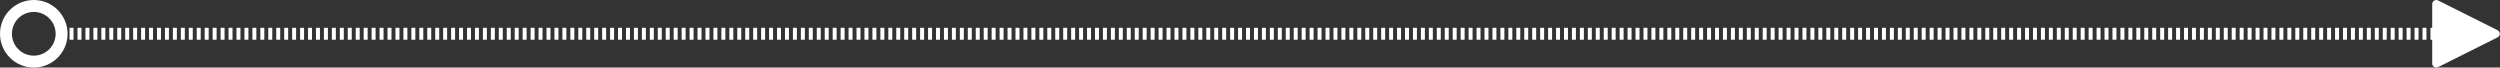 <?xml version="1.0" encoding="UTF-8"?>
<svg width="1258px" height="34px" viewBox="0 0 1258 34" version="1.1" xmlns="http://www.w3.org/2000/svg" xmlns:xlink="http://www.w3.org/1999/xlink">
    <rect x="0" y="0" width="1258" height="34" fill="#333333" stroke="none"/>
    <!-- Generator: Sketch 59.1 (86144) - https://sketch.com -->
    <title>Stroke 1</title>
    <desc>Created with Sketch.</desc>
    <g id="Products-Page" stroke="none" stroke-width="1" fill="none" fill-rule="evenodd">
        <g id="Products-Page-Small-Business" transform="translate(-59, -2556)" fill="#FFFFFF" fill-rule="nonzero">
            <path id="Stroke-1" d="M76,2556 C85.389,2556 93,2563.611 93,2573 C93,2582.389 85.389,2590 76,2590 C66.611,2590 59,2582.389 59,2573 C59,2563.611 66.611,2556 76,2556 Z M1284.917,2556 C1285.232,2556 1285.542,2556.073 1285.824,2556.214 L1285.824,2556.214 L1315.767,2571.186 C1316.769,2571.687 1317.175,2572.905 1316.674,2573.907 C1316.478,2574.299 1316.16,2574.618 1315.767,2574.814 L1315.767,2574.814 L1285.824,2589.785 C1284.822,2590.286 1283.604,2589.88 1283.103,2588.878 C1282.962,2588.597 1282.889,2588.286 1282.889,2587.971 L1282.889,2587.971 L1282.888,2576 L1282,2576 L1282,2570 L1282.888,2570 L1282.889,2558.028 C1282.889,2556.959 1283.716,2556.083 1284.766,2556.006 Z M76,2562 C69.925,2562 65,2566.925 65,2573 C65,2579.075 69.925,2584 76,2584 C82.075,2584 87,2579.075 87,2573 C87,2566.925 82.075,2562 76,2562 Z M96,2570 L96,2576 L94,2576 L94,2570 L96,2570 Z M100,2570 L100,2576 L98,2576 L98,2570 L100,2570 Z M104,2570 L104,2576 L102,2576 L102,2570 L104,2570 Z M108,2570 L108,2576 L106,2576 L106,2570 L108,2570 Z M112,2570 L112,2576 L110,2576 L110,2570 L112,2570 Z M116,2570 L116,2576 L114,2576 L114,2570 L116,2570 Z M120,2570 L120,2576 L118,2576 L118,2570 L120,2570 Z M124,2570 L124,2576 L122,2576 L122,2570 L124,2570 Z M128,2570 L128,2576 L126,2576 L126,2570 L128,2570 Z M132,2570 L132,2576 L130,2576 L130,2570 L132,2570 Z M136,2570 L136,2576 L134,2576 L134,2570 L136,2570 Z M140,2570 L140,2576 L138,2576 L138,2570 L140,2570 Z M144,2570 L144,2576 L142,2576 L142,2570 L144,2570 Z M148,2570 L148,2576 L146,2576 L146,2570 L148,2570 Z M152,2570 L152,2576 L150,2576 L150,2570 L152,2570 Z M156,2570 L156,2576 L154,2576 L154,2570 L156,2570 Z M160,2570 L160,2576 L158,2576 L158,2570 L160,2570 Z M164,2570 L164,2576 L162,2576 L162,2570 L164,2570 Z M168,2570 L168,2576 L166,2576 L166,2570 L168,2570 Z M172,2570 L172,2576 L170,2576 L170,2570 L172,2570 Z M176,2570 L176,2576 L174,2576 L174,2570 L176,2570 Z M180,2570 L180,2576 L178,2576 L178,2570 L180,2570 Z M184,2570 L184,2576 L182,2576 L182,2570 L184,2570 Z M188,2570 L188,2576 L186,2576 L186,2570 L188,2570 Z M192,2570 L192,2576 L190,2576 L190,2570 L192,2570 Z M196,2570 L196,2576 L194,2576 L194,2570 L196,2570 Z M200,2570 L200,2576 L198,2576 L198,2570 L200,2570 Z M204,2570 L204,2576 L202,2576 L202,2570 L204,2570 Z M208,2570 L208,2576 L206,2576 L206,2570 L208,2570 Z M212,2570 L212,2576 L210,2576 L210,2570 L212,2570 Z M216,2570 L216,2576 L214,2576 L214,2570 L216,2570 Z M220,2570 L220,2576 L218,2576 L218,2570 L220,2570 Z M224,2570 L224,2576 L222,2576 L222,2570 L224,2570 Z M228,2570 L228,2576 L226,2576 L226,2570 L228,2570 Z M232,2570 L232,2576 L230,2576 L230,2570 L232,2570 Z M236,2570 L236,2576 L234,2576 L234,2570 L236,2570 Z M240,2570 L240,2576 L238,2576 L238,2570 L240,2570 Z M244,2570 L244,2576 L242,2576 L242,2570 L244,2570 Z M248,2570 L248,2576 L246,2576 L246,2570 L248,2570 Z M252,2570 L252,2576 L250,2576 L250,2570 L252,2570 Z M256,2570 L256,2576 L254,2576 L254,2570 L256,2570 Z M260,2570 L260,2576 L258,2576 L258,2570 L260,2570 Z M264,2570 L264,2576 L262,2576 L262,2570 L264,2570 Z M268,2570 L268,2576 L266,2576 L266,2570 L268,2570 Z M272,2570 L272,2576 L270,2576 L270,2570 L272,2570 Z M276,2570 L276,2576 L274,2576 L274,2570 L276,2570 Z M280,2570 L280,2576 L278,2576 L278,2570 L280,2570 Z M284,2570 L284,2576 L282,2576 L282,2570 L284,2570 Z M288,2570 L288,2576 L286,2576 L286,2570 L288,2570 Z M292,2570 L292,2576 L290,2576 L290,2570 L292,2570 Z M296,2570 L296,2576 L294,2576 L294,2570 L296,2570 Z M300,2570 L300,2576 L298,2576 L298,2570 L300,2570 Z M304,2570 L304,2576 L302,2576 L302,2570 L304,2570 Z M308,2570 L308,2576 L306,2576 L306,2570 L308,2570 Z M312,2570 L312,2576 L310,2576 L310,2570 L312,2570 Z M316,2570 L316,2576 L314,2576 L314,2570 L316,2570 Z M320,2570 L320,2576 L318,2576 L318,2570 L320,2570 Z M324,2570 L324,2576 L322,2576 L322,2570 L324,2570 Z M328,2570 L328,2576 L326,2576 L326,2570 L328,2570 Z M332,2570 L332,2576 L330,2576 L330,2570 L332,2570 Z M336,2570 L336,2576 L334,2576 L334,2570 L336,2570 Z M340,2570 L340,2576 L338,2576 L338,2570 L340,2570 Z M344,2570 L344,2576 L342,2576 L342,2570 L344,2570 Z M348,2570 L348,2576 L346,2576 L346,2570 L348,2570 Z M352,2570 L352,2576 L350,2576 L350,2570 L352,2570 Z M356,2570 L356,2576 L354,2576 L354,2570 L356,2570 Z M360,2570 L360,2576 L358,2576 L358,2570 L360,2570 Z M364,2570 L364,2576 L362,2576 L362,2570 L364,2570 Z M368,2570 L368,2576 L366,2576 L366,2570 L368,2570 Z M372,2570 L372,2576 L370,2576 L370,2570 L372,2570 Z M376,2570 L376,2576 L374,2576 L374,2570 L376,2570 Z M380,2570 L380,2576 L378,2576 L378,2570 L380,2570 Z M384,2570 L384,2576 L382,2576 L382,2570 L384,2570 Z M388,2570 L388,2576 L386,2576 L386,2570 L388,2570 Z M392,2570 L392,2576 L390,2576 L390,2570 L392,2570 Z M396,2570 L396,2576 L394,2576 L394,2570 L396,2570 Z M400,2570 L400,2576 L398,2576 L398,2570 L400,2570 Z M404,2570 L404,2576 L402,2576 L402,2570 L404,2570 Z M408,2570 L408,2576 L406,2576 L406,2570 L408,2570 Z M412,2570 L412,2576 L410,2576 L410,2570 L412,2570 Z M416,2570 L416,2576 L414,2576 L414,2570 L416,2570 Z M420,2570 L420,2576 L418,2576 L418,2570 L420,2570 Z M424,2570 L424,2576 L422,2576 L422,2570 L424,2570 Z M428,2570 L428,2576 L426,2576 L426,2570 L428,2570 Z M432,2570 L432,2576 L430,2576 L430,2570 L432,2570 Z M436,2570 L436,2576 L434,2576 L434,2570 L436,2570 Z M440,2570 L440,2576 L438,2576 L438,2570 L440,2570 Z M444,2570 L444,2576 L442,2576 L442,2570 L444,2570 Z M448,2570 L448,2576 L446,2576 L446,2570 L448,2570 Z M452,2570 L452,2576 L450,2576 L450,2570 L452,2570 Z M456,2570 L456,2576 L454,2576 L454,2570 L456,2570 Z M460,2570 L460,2576 L458,2576 L458,2570 L460,2570 Z M464,2570 L464,2576 L462,2576 L462,2570 L464,2570 Z M468,2570 L468,2576 L466,2576 L466,2570 L468,2570 Z M472,2570 L472,2576 L470,2576 L470,2570 L472,2570 Z M476,2570 L476,2576 L474,2576 L474,2570 L476,2570 Z M480,2570 L480,2576 L478,2576 L478,2570 L480,2570 Z M484,2570 L484,2576 L482,2576 L482,2570 L484,2570 Z M488,2570 L488,2576 L486,2576 L486,2570 L488,2570 Z M492,2570 L492,2576 L490,2576 L490,2570 L492,2570 Z M496,2570 L496,2576 L494,2576 L494,2570 L496,2570 Z M500,2570 L500,2576 L498,2576 L498,2570 L500,2570 Z M504,2570 L504,2576 L502,2576 L502,2570 L504,2570 Z M508,2570 L508,2576 L506,2576 L506,2570 L508,2570 Z M512,2570 L512,2576 L510,2576 L510,2570 L512,2570 Z M516,2570 L516,2576 L514,2576 L514,2570 L516,2570 Z M520,2570 L520,2576 L518,2576 L518,2570 L520,2570 Z M524,2570 L524,2576 L522,2576 L522,2570 L524,2570 Z M528,2570 L528,2576 L526,2576 L526,2570 L528,2570 Z M532,2570 L532,2576 L530,2576 L530,2570 L532,2570 Z M536,2570 L536,2576 L534,2576 L534,2570 L536,2570 Z M540,2570 L540,2576 L538,2576 L538,2570 L540,2570 Z M544,2570 L544,2576 L542,2576 L542,2570 L544,2570 Z M548,2570 L548,2576 L546,2576 L546,2570 L548,2570 Z M552,2570 L552,2576 L550,2576 L550,2570 L552,2570 Z M556,2570 L556,2576 L554,2576 L554,2570 L556,2570 Z M560,2570 L560,2576 L558,2576 L558,2570 L560,2570 Z M564,2570 L564,2576 L562,2576 L562,2570 L564,2570 Z M568,2570 L568,2576 L566,2576 L566,2570 L568,2570 Z M572,2570 L572,2576 L570,2576 L570,2570 L572,2570 Z M576,2570 L576,2576 L574,2576 L574,2570 L576,2570 Z M580,2570 L580,2576 L578,2576 L578,2570 L580,2570 Z M584,2570 L584,2576 L582,2576 L582,2570 L584,2570 Z M588,2570 L588,2576 L586,2576 L586,2570 L588,2570 Z M592,2570 L592,2576 L590,2576 L590,2570 L592,2570 Z M596,2570 L596,2576 L594,2576 L594,2570 L596,2570 Z M600,2570 L600,2576 L598,2576 L598,2570 L600,2570 Z M604,2570 L604,2576 L602,2576 L602,2570 L604,2570 Z M608,2570 L608,2576 L606,2576 L606,2570 L608,2570 Z M612,2570 L612,2576 L610,2576 L610,2570 L612,2570 Z M616,2570 L616,2576 L614,2576 L614,2570 L616,2570 Z M620,2570 L620,2576 L618,2576 L618,2570 L620,2570 Z M624,2570 L624,2576 L622,2576 L622,2570 L624,2570 Z M628,2570 L628,2576 L626,2576 L626,2570 L628,2570 Z M632,2570 L632,2576 L630,2576 L630,2570 L632,2570 Z M636,2570 L636,2576 L634,2576 L634,2570 L636,2570 Z M640,2570 L640,2576 L638,2576 L638,2570 L640,2570 Z M644,2570 L644,2576 L642,2576 L642,2570 L644,2570 Z M648,2570 L648,2576 L646,2576 L646,2570 L648,2570 Z M652,2570 L652,2576 L650,2576 L650,2570 L652,2570 Z M656,2570 L656,2576 L654,2576 L654,2570 L656,2570 Z M660,2570 L660,2576 L658,2576 L658,2570 L660,2570 Z M664,2570 L664,2576 L662,2576 L662,2570 L664,2570 Z M668,2570 L668,2576 L666,2576 L666,2570 L668,2570 Z M672,2570 L672,2576 L670,2576 L670,2570 L672,2570 Z M676,2570 L676,2576 L674,2576 L674,2570 L676,2570 Z M680,2570 L680,2576 L678,2576 L678,2570 L680,2570 Z M684,2570 L684,2576 L682,2576 L682,2570 L684,2570 Z M688,2570 L688,2576 L686,2576 L686,2570 L688,2570 Z M692,2570 L692,2576 L690,2576 L690,2570 L692,2570 Z M696,2570 L696,2576 L694,2576 L694,2570 L696,2570 Z M700,2570 L700,2576 L698,2576 L698,2570 L700,2570 Z M704,2570 L704,2576 L702,2576 L702,2570 L704,2570 Z M708,2570 L708,2576 L706,2576 L706,2570 L708,2570 Z M712,2570 L712,2576 L710,2576 L710,2570 L712,2570 Z M716,2570 L716,2576 L714,2576 L714,2570 L716,2570 Z M720,2570 L720,2576 L718,2576 L718,2570 L720,2570 Z M724,2570 L724,2576 L722,2576 L722,2570 L724,2570 Z M728,2570 L728,2576 L726,2576 L726,2570 L728,2570 Z M732,2570 L732,2576 L730,2576 L730,2570 L732,2570 Z M736,2570 L736,2576 L734,2576 L734,2570 L736,2570 Z M740,2570 L740,2576 L738,2576 L738,2570 L740,2570 Z M744,2570 L744,2576 L742,2576 L742,2570 L744,2570 Z M748,2570 L748,2576 L746,2576 L746,2570 L748,2570 Z M752,2570 L752,2576 L750,2576 L750,2570 L752,2570 Z M756,2570 L756,2576 L754,2576 L754,2570 L756,2570 Z M760,2570 L760,2576 L758,2576 L758,2570 L760,2570 Z M764,2570 L764,2576 L762,2576 L762,2570 L764,2570 Z M768,2570 L768,2576 L766,2576 L766,2570 L768,2570 Z M772,2570 L772,2576 L770,2576 L770,2570 L772,2570 Z M776,2570 L776,2576 L774,2576 L774,2570 L776,2570 Z M780,2570 L780,2576 L778,2576 L778,2570 L780,2570 Z M784,2570 L784,2576 L782,2576 L782,2570 L784,2570 Z M788,2570 L788,2576 L786,2576 L786,2570 L788,2570 Z M792,2570 L792,2576 L790,2576 L790,2570 L792,2570 Z M796,2570 L796,2576 L794,2576 L794,2570 L796,2570 Z M800,2570 L800,2576 L798,2576 L798,2570 L800,2570 Z M804,2570 L804,2576 L802,2576 L802,2570 L804,2570 Z M808,2570 L808,2576 L806,2576 L806,2570 L808,2570 Z M812,2570 L812,2576 L810,2576 L810,2570 L812,2570 Z M816,2570 L816,2576 L814,2576 L814,2570 L816,2570 Z M820,2570 L820,2576 L818,2576 L818,2570 L820,2570 Z M824,2570 L824,2576 L822,2576 L822,2570 L824,2570 Z M828,2570 L828,2576 L826,2576 L826,2570 L828,2570 Z M832,2570 L832,2576 L830,2576 L830,2570 L832,2570 Z M836,2570 L836,2576 L834,2576 L834,2570 L836,2570 Z M840,2570 L840,2576 L838,2576 L838,2570 L840,2570 Z M844,2570 L844,2576 L842,2576 L842,2570 L844,2570 Z M848,2570 L848,2576 L846,2576 L846,2570 L848,2570 Z M852,2570 L852,2576 L850,2576 L850,2570 L852,2570 Z M856,2570 L856,2576 L854,2576 L854,2570 L856,2570 Z M860,2570 L860,2576 L858,2576 L858,2570 L860,2570 Z M864,2570 L864,2576 L862,2576 L862,2570 L864,2570 Z M868,2570 L868,2576 L866,2576 L866,2570 L868,2570 Z M872,2570 L872,2576 L870,2576 L870,2570 L872,2570 Z M876,2570 L876,2576 L874,2576 L874,2570 L876,2570 Z M880,2570 L880,2576 L878,2576 L878,2570 L880,2570 Z M884,2570 L884,2576 L882,2576 L882,2570 L884,2570 Z M888,2570 L888,2576 L886,2576 L886,2570 L888,2570 Z M892,2570 L892,2576 L890,2576 L890,2570 L892,2570 Z M896,2570 L896,2576 L894,2576 L894,2570 L896,2570 Z M900,2570 L900,2576 L898,2576 L898,2570 L900,2570 Z M904,2570 L904,2576 L902,2576 L902,2570 L904,2570 Z M908,2570 L908,2576 L906,2576 L906,2570 L908,2570 Z M912,2570 L912,2576 L910,2576 L910,2570 L912,2570 Z M916,2570 L916,2576 L914,2576 L914,2570 L916,2570 Z M920,2570 L920,2576 L918,2576 L918,2570 L920,2570 Z M924,2570 L924,2576 L922,2576 L922,2570 L924,2570 Z M928,2570 L928,2576 L926,2576 L926,2570 L928,2570 Z M932,2570 L932,2576 L930,2576 L930,2570 L932,2570 Z M936,2570 L936,2576 L934,2576 L934,2570 L936,2570 Z M940,2570 L940,2576 L938,2576 L938,2570 L940,2570 Z M944,2570 L944,2576 L942,2576 L942,2570 L944,2570 Z M948,2570 L948,2576 L946,2576 L946,2570 L948,2570 Z M952,2570 L952,2576 L950,2576 L950,2570 L952,2570 Z M956,2570 L956,2576 L954,2576 L954,2570 L956,2570 Z M960,2570 L960,2576 L958,2576 L958,2570 L960,2570 Z M964,2570 L964,2576 L962,2576 L962,2570 L964,2570 Z M968,2570 L968,2576 L966,2576 L966,2570 L968,2570 Z M972,2570 L972,2576 L970,2576 L970,2570 L972,2570 Z M976,2570 L976,2576 L974,2576 L974,2570 L976,2570 Z M980,2570 L980,2576 L978,2576 L978,2570 L980,2570 Z M984,2570 L984,2576 L982,2576 L982,2570 L984,2570 Z M988,2570 L988,2576 L986,2576 L986,2570 L988,2570 Z M992,2570 L992,2576 L990,2576 L990,2570 L992,2570 Z M996,2570 L996,2576 L994,2576 L994,2570 L996,2570 Z M1000,2570 L1000,2576 L998,2576 L998,2570 L1000,2570 Z M1004,2570 L1004,2576 L1002,2576 L1002,2570 L1004,2570 Z M1008,2570 L1008,2576 L1006,2576 L1006,2570 L1008,2570 Z M1012,2570 L1012,2576 L1010,2576 L1010,2570 L1012,2570 Z M1016,2570 L1016,2576 L1014,2576 L1014,2570 L1016,2570 Z M1020,2570 L1020,2576 L1018,2576 L1018,2570 L1020,2570 Z M1024,2570 L1024,2576 L1022,2576 L1022,2570 L1024,2570 Z M1028,2570 L1028,2576 L1026,2576 L1026,2570 L1028,2570 Z M1032,2570 L1032,2576 L1030,2576 L1030,2570 L1032,2570 Z M1036,2570 L1036,2576 L1034,2576 L1034,2570 L1036,2570 Z M1040,2570 L1040,2576 L1038,2576 L1038,2570 L1040,2570 Z M1044,2570 L1044,2576 L1042,2576 L1042,2570 L1044,2570 Z M1048,2570 L1048,2576 L1046,2576 L1046,2570 L1048,2570 Z M1052,2570 L1052,2576 L1050,2576 L1050,2570 L1052,2570 Z M1056,2570 L1056,2576 L1054,2576 L1054,2570 L1056,2570 Z M1060,2570 L1060,2576 L1058,2576 L1058,2570 L1060,2570 Z M1064,2570 L1064,2576 L1062,2576 L1062,2570 L1064,2570 Z M1068,2570 L1068,2576 L1066,2576 L1066,2570 L1068,2570 Z M1072,2570 L1072,2576 L1070,2576 L1070,2570 L1072,2570 Z M1076,2570 L1076,2576 L1074,2576 L1074,2570 L1076,2570 Z M1080,2570 L1080,2576 L1078,2576 L1078,2570 L1080,2570 Z M1084,2570 L1084,2576 L1082,2576 L1082,2570 L1084,2570 Z M1088,2570 L1088,2576 L1086,2576 L1086,2570 L1088,2570 Z M1092,2570 L1092,2576 L1090,2576 L1090,2570 L1092,2570 Z M1096,2570 L1096,2576 L1094,2576 L1094,2570 L1096,2570 Z M1100,2570 L1100,2576 L1098,2576 L1098,2570 L1100,2570 Z M1104,2570 L1104,2576 L1102,2576 L1102,2570 L1104,2570 Z M1108,2570 L1108,2576 L1106,2576 L1106,2570 L1108,2570 Z M1112,2570 L1112,2576 L1110,2576 L1110,2570 L1112,2570 Z M1116,2570 L1116,2576 L1114,2576 L1114,2570 L1116,2570 Z M1120,2570 L1120,2576 L1118,2576 L1118,2570 L1120,2570 Z M1124,2570 L1124,2576 L1122,2576 L1122,2570 L1124,2570 Z M1128,2570 L1128,2576 L1126,2576 L1126,2570 L1128,2570 Z M1132,2570 L1132,2576 L1130,2576 L1130,2570 L1132,2570 Z M1136,2570 L1136,2576 L1134,2576 L1134,2570 L1136,2570 Z M1140,2570 L1140,2576 L1138,2576 L1138,2570 L1140,2570 Z M1144,2570 L1144,2576 L1142,2576 L1142,2570 L1144,2570 Z M1148,2570 L1148,2576 L1146,2576 L1146,2570 L1148,2570 Z M1152,2570 L1152,2576 L1150,2576 L1150,2570 L1152,2570 Z M1156,2570 L1156,2576 L1154,2576 L1154,2570 L1156,2570 Z M1160,2570 L1160,2576 L1158,2576 L1158,2570 L1160,2570 Z M1164,2570 L1164,2576 L1162,2576 L1162,2570 L1164,2570 Z M1168,2570 L1168,2576 L1166,2576 L1166,2570 L1168,2570 Z M1172,2570 L1172,2576 L1170,2576 L1170,2570 L1172,2570 Z M1176,2570 L1176,2576 L1174,2576 L1174,2570 L1176,2570 Z M1180,2570 L1180,2576 L1178,2576 L1178,2570 L1180,2570 Z M1184,2570 L1184,2576 L1182,2576 L1182,2570 L1184,2570 Z M1188,2570 L1188,2576 L1186,2576 L1186,2570 L1188,2570 Z M1192,2570 L1192,2576 L1190,2576 L1190,2570 L1192,2570 Z M1196,2570 L1196,2576 L1194,2576 L1194,2570 L1196,2570 Z M1200,2570 L1200,2576 L1198,2576 L1198,2570 L1200,2570 Z M1204,2570 L1204,2576 L1202,2576 L1202,2570 L1204,2570 Z M1208,2570 L1208,2576 L1206,2576 L1206,2570 L1208,2570 Z M1212,2570 L1212,2576 L1210,2576 L1210,2570 L1212,2570 Z M1216,2570 L1216,2576 L1214,2576 L1214,2570 L1216,2570 Z M1220,2570 L1220,2576 L1218,2576 L1218,2570 L1220,2570 Z M1224,2570 L1224,2576 L1222,2576 L1222,2570 L1224,2570 Z M1228,2570 L1228,2576 L1226,2576 L1226,2570 L1228,2570 Z M1232,2570 L1232,2576 L1230,2576 L1230,2570 L1232,2570 Z M1236,2570 L1236,2576 L1234,2576 L1234,2570 L1236,2570 Z M1240,2570 L1240,2576 L1238,2576 L1238,2570 L1240,2570 Z M1244,2570 L1244,2576 L1242,2576 L1242,2570 L1244,2570 Z M1248,2570 L1248,2576 L1246,2576 L1246,2570 L1248,2570 Z M1252,2570 L1252,2576 L1250,2576 L1250,2570 L1252,2570 Z M1256,2570 L1256,2576 L1254,2576 L1254,2570 L1256,2570 Z M1260,2570 L1260,2576 L1258,2576 L1258,2570 L1260,2570 Z M1264,2570 L1264,2576 L1262,2576 L1262,2570 L1264,2570 Z M1268,2570 L1268,2576 L1266,2576 L1266,2570 L1268,2570 Z M1272,2570 L1272,2576 L1270,2576 L1270,2570 L1272,2570 Z M1276,2570 L1276,2576 L1274,2576 L1274,2570 L1276,2570 Z M1280,2570 L1280,2576 L1278,2576 L1278,2570 L1280,2570 Z"></path>
        </g>
    </g>
</svg>
